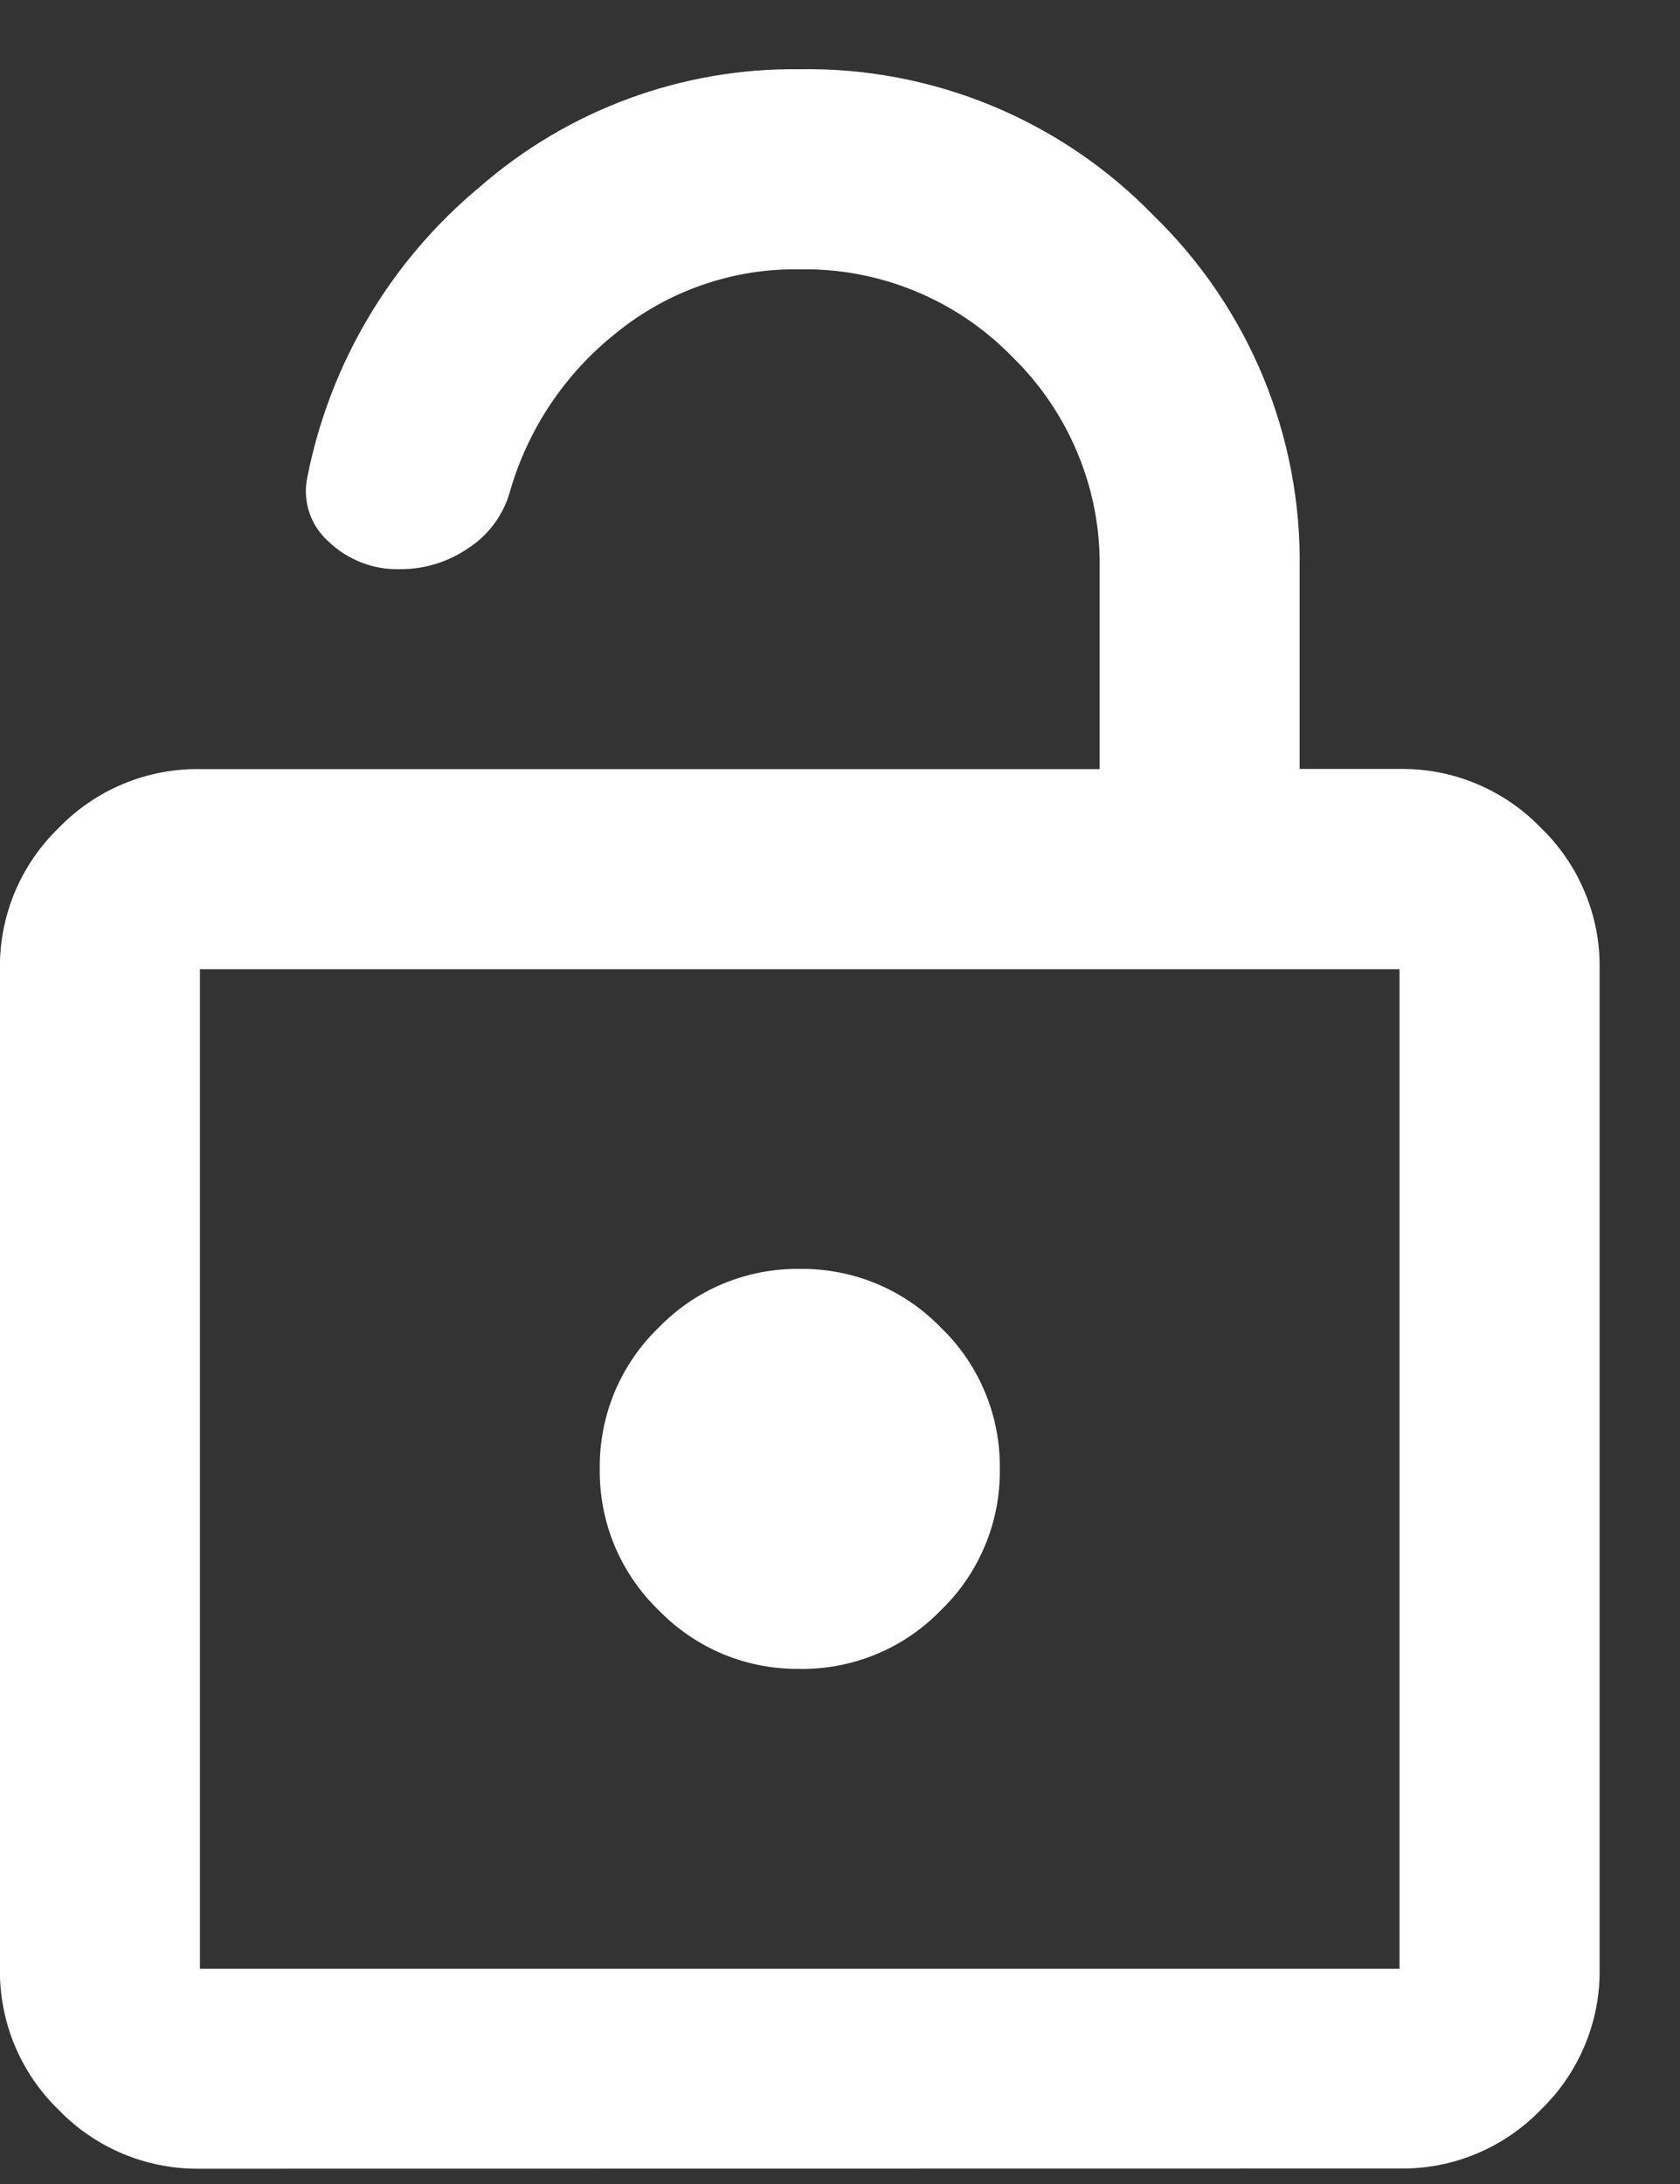 <svg width="20" height="26" viewBox="0 0 20 26" fill="none" xmlns="http://www.w3.org/2000/svg">
<rect x="0" y="0" width="20" height="26" fill="#333333" stroke="none"/>
<path d="M2.38 25.818C2.067 25.822 1.756 25.762 1.467 25.642C1.178 25.522 0.917 25.343 0.699 25.118C0.474 24.901 0.296 24.639 0.175 24.35C0.055 24.061 -0.005 23.75 -0.001 23.437V11.537C-0.005 11.224 0.055 10.913 0.175 10.624C0.296 10.335 0.474 10.073 0.699 9.856C0.917 9.631 1.178 9.452 1.467 9.332C1.756 9.211 2.067 9.152 2.38 9.156H13.091V6.776C13.1 6.306 13.012 5.839 12.832 5.404C12.653 4.969 12.387 4.575 12.05 4.247C11.722 3.91 11.329 3.644 10.893 3.465C10.459 3.286 9.992 3.198 9.521 3.206C8.726 3.193 7.951 3.462 7.334 3.965C6.726 4.447 6.284 5.108 6.07 5.854C5.993 6.129 5.818 6.367 5.579 6.523C5.339 6.689 5.053 6.778 4.761 6.776C4.605 6.78 4.45 6.754 4.304 6.697C4.159 6.641 4.026 6.557 3.913 6.449C3.806 6.354 3.725 6.233 3.681 6.097C3.636 5.96 3.629 5.815 3.66 5.675C3.928 4.323 4.653 3.104 5.713 2.224C6.767 1.305 8.123 0.806 9.521 0.824C10.305 0.811 11.082 0.959 11.806 1.258C12.53 1.557 13.186 2.002 13.731 2.564C14.294 3.11 14.738 3.765 15.038 4.489C15.337 5.213 15.485 5.991 15.472 6.774V9.154H16.662C16.975 9.15 17.286 9.209 17.575 9.33C17.864 9.45 18.126 9.629 18.343 9.854C18.569 10.072 18.747 10.333 18.867 10.622C18.988 10.911 19.048 11.222 19.043 11.535V23.435C19.048 23.748 18.988 24.059 18.867 24.348C18.747 24.637 18.569 24.898 18.343 25.116C18.126 25.341 17.864 25.52 17.575 25.64C17.286 25.761 16.975 25.82 16.662 25.816L2.38 25.818ZM2.38 23.438H16.661V11.538H2.38V23.438ZM9.521 19.868C9.834 19.872 10.145 19.812 10.434 19.692C10.723 19.572 10.985 19.393 11.202 19.168C11.428 18.951 11.606 18.689 11.726 18.4C11.847 18.111 11.907 17.8 11.902 17.487C11.907 17.174 11.847 16.863 11.726 16.574C11.606 16.285 11.428 16.023 11.202 15.806C10.985 15.581 10.723 15.402 10.434 15.282C10.145 15.162 9.834 15.102 9.521 15.106C9.208 15.102 8.897 15.162 8.608 15.282C8.319 15.402 8.058 15.581 7.84 15.806C7.615 16.023 7.437 16.285 7.316 16.574C7.196 16.863 7.136 17.174 7.14 17.487C7.136 17.8 7.196 18.111 7.316 18.4C7.437 18.689 7.615 18.951 7.84 19.168C8.058 19.393 8.319 19.571 8.608 19.692C8.897 19.812 9.208 19.872 9.521 19.867V19.868Z" fill="white"/>
</svg>
